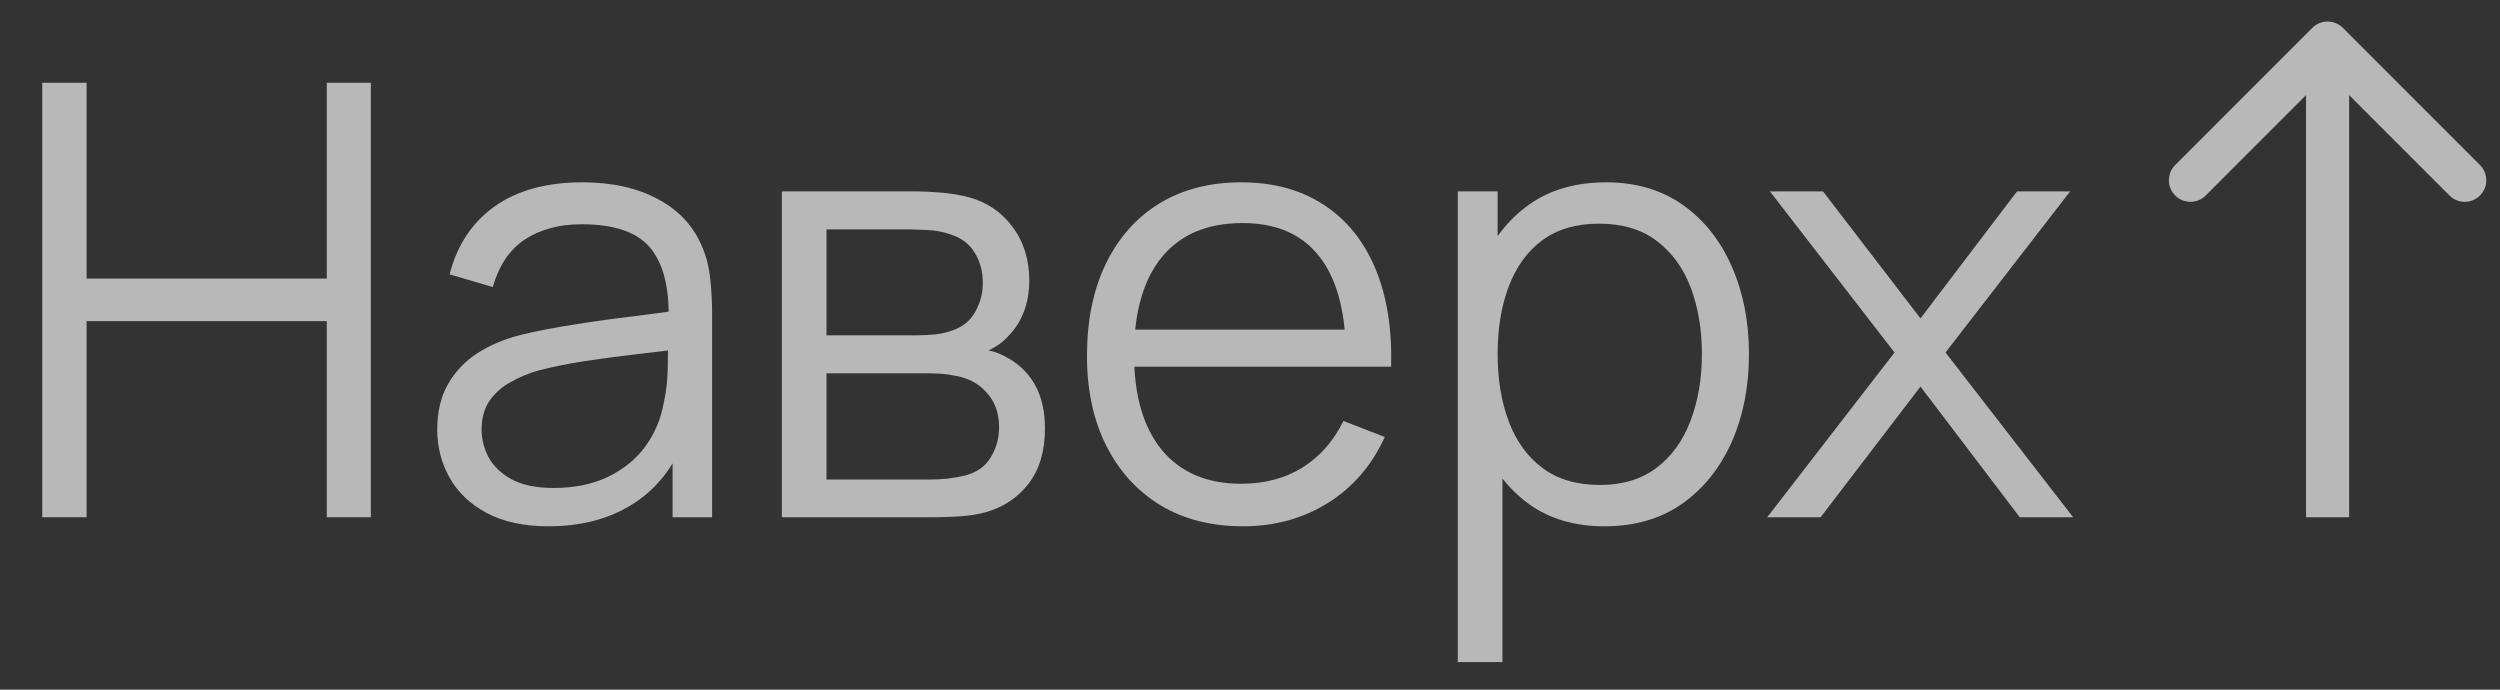<?xml version="1.0" encoding="UTF-8"?> <svg xmlns="http://www.w3.org/2000/svg" width="58" height="16" viewBox="0 0 58 16" fill="none"><rect x="0" y="0" width="58" height="16" fill="#333333" stroke="none"/> <path d="M40.999 12L43.953 8.178L41.062 4.44H42.294L44.555 7.387L46.795 4.44H48.027L45.136 8.178L48.097 12H46.858L44.555 8.969L42.238 12H40.999Z" fill="white" fill-opacity="0.65"></path> <path d="M37.223 12.21C36.527 12.21 35.939 12.035 35.459 11.685C34.978 11.33 34.614 10.852 34.367 10.25C34.119 9.643 33.996 8.964 33.996 8.213C33.996 7.448 34.119 6.766 34.367 6.169C34.619 5.567 34.987 5.093 35.473 4.748C35.958 4.403 36.555 4.23 37.265 4.23C37.955 4.23 38.548 4.405 39.043 4.755C39.537 5.105 39.915 5.581 40.177 6.183C40.443 6.785 40.576 7.462 40.576 8.213C40.576 8.969 40.443 9.648 40.177 10.25C39.911 10.852 39.528 11.33 39.029 11.685C38.529 12.035 37.927 12.21 37.223 12.21ZM33.821 15.36V4.44H34.745V10.131H34.857V15.36H33.821ZM37.118 11.251C37.645 11.251 38.084 11.118 38.434 10.852C38.784 10.586 39.045 10.224 39.218 9.767C39.395 9.305 39.484 8.787 39.484 8.213C39.484 7.644 39.397 7.13 39.225 6.673C39.052 6.216 38.788 5.854 38.434 5.588C38.084 5.322 37.638 5.189 37.097 5.189C36.569 5.189 36.131 5.317 35.781 5.574C35.435 5.831 35.176 6.188 35.004 6.645C34.831 7.098 34.745 7.62 34.745 8.213C34.745 8.796 34.831 9.319 35.004 9.781C35.176 10.238 35.438 10.598 35.788 10.859C36.138 11.12 36.581 11.251 37.118 11.251Z" fill="white" fill-opacity="0.65"></path> <path d="M28.837 12.21C28.1 12.21 27.46 12.047 26.919 11.72C26.383 11.393 25.965 10.934 25.666 10.341C25.367 9.748 25.218 9.053 25.218 8.255C25.218 7.429 25.365 6.715 25.659 6.113C25.953 5.511 26.366 5.047 26.898 4.72C27.435 4.393 28.067 4.23 28.795 4.23C29.542 4.23 30.179 4.403 30.706 4.748C31.233 5.089 31.633 5.579 31.903 6.218C32.174 6.857 32.297 7.62 32.274 8.507H31.224V8.143C31.206 7.163 30.993 6.423 30.587 5.924C30.186 5.425 29.598 5.175 28.823 5.175C28.011 5.175 27.388 5.439 26.954 5.966C26.525 6.493 26.31 7.245 26.31 8.22C26.31 9.172 26.525 9.912 26.954 10.439C27.388 10.962 28.002 11.223 28.795 11.223C29.337 11.223 29.808 11.099 30.209 10.852C30.615 10.6 30.935 10.238 31.168 9.767L32.127 10.138C31.828 10.796 31.387 11.307 30.804 11.671C30.226 12.03 29.57 12.21 28.837 12.21ZM25.946 8.507V7.646H31.721V8.507H25.946Z" fill="white" fill-opacity="0.65"></path> <path d="M18.139 12V4.44H21.254C21.413 4.44 21.604 4.449 21.828 4.468C22.057 4.487 22.269 4.522 22.465 4.573C22.89 4.685 23.23 4.914 23.487 5.259C23.748 5.604 23.879 6.02 23.879 6.505C23.879 6.776 23.837 7.018 23.753 7.233C23.674 7.443 23.559 7.625 23.41 7.779C23.34 7.858 23.263 7.928 23.179 7.989C23.095 8.045 23.013 8.092 22.934 8.129C23.083 8.157 23.244 8.222 23.417 8.325C23.688 8.484 23.893 8.698 24.033 8.969C24.173 9.235 24.243 9.559 24.243 9.942C24.243 10.46 24.119 10.882 23.872 11.209C23.625 11.536 23.293 11.76 22.878 11.881C22.691 11.932 22.488 11.965 22.269 11.979C22.054 11.993 21.851 12 21.66 12H18.139ZM19.175 11.125H21.611C21.709 11.125 21.833 11.118 21.982 11.104C22.131 11.085 22.264 11.062 22.381 11.034C22.656 10.964 22.857 10.824 22.983 10.614C23.114 10.399 23.179 10.166 23.179 9.914C23.179 9.583 23.081 9.312 22.885 9.102C22.694 8.887 22.437 8.757 22.115 8.71C22.008 8.687 21.896 8.673 21.779 8.668C21.662 8.663 21.557 8.661 21.464 8.661H19.175V11.125ZM19.175 7.779H21.289C21.41 7.779 21.546 7.772 21.695 7.758C21.849 7.739 21.982 7.709 22.094 7.667C22.337 7.583 22.514 7.438 22.626 7.233C22.743 7.028 22.801 6.804 22.801 6.561C22.801 6.295 22.738 6.062 22.612 5.861C22.491 5.66 22.306 5.52 22.059 5.441C21.891 5.38 21.709 5.345 21.513 5.336C21.322 5.327 21.2 5.322 21.149 5.322H19.175V7.779Z" fill="white" fill-opacity="0.65"></path> <path d="M12.727 12.21C12.158 12.21 11.679 12.107 11.292 11.902C10.909 11.697 10.622 11.424 10.431 11.083C10.24 10.742 10.144 10.371 10.144 9.97C10.144 9.559 10.226 9.209 10.389 8.92C10.557 8.626 10.783 8.386 11.068 8.199C11.357 8.012 11.691 7.87 12.069 7.772C12.452 7.679 12.874 7.597 13.336 7.527C13.803 7.452 14.258 7.389 14.701 7.338C15.149 7.282 15.541 7.228 15.877 7.177L15.513 7.401C15.527 6.654 15.382 6.101 15.079 5.742C14.776 5.383 14.248 5.203 13.497 5.203C12.979 5.203 12.54 5.32 12.181 5.553C11.826 5.786 11.577 6.155 11.432 6.659L10.431 6.365C10.604 5.688 10.951 5.163 11.474 4.79C11.997 4.417 12.676 4.23 13.511 4.23C14.202 4.23 14.787 4.361 15.268 4.622C15.753 4.879 16.096 5.252 16.297 5.742C16.39 5.961 16.451 6.206 16.479 6.477C16.507 6.748 16.521 7.023 16.521 7.303V12H15.604V10.103L15.87 10.215C15.613 10.864 15.214 11.358 14.673 11.699C14.132 12.04 13.483 12.21 12.727 12.21ZM12.846 11.321C13.327 11.321 13.747 11.235 14.106 11.062C14.465 10.889 14.755 10.654 14.974 10.355C15.193 10.052 15.336 9.711 15.401 9.333C15.457 9.09 15.487 8.824 15.492 8.535C15.497 8.241 15.499 8.022 15.499 7.877L15.891 8.08C15.541 8.127 15.161 8.173 14.75 8.22C14.344 8.267 13.943 8.32 13.546 8.381C13.154 8.442 12.799 8.514 12.482 8.598C12.267 8.659 12.06 8.745 11.859 8.857C11.658 8.964 11.493 9.109 11.362 9.291C11.236 9.473 11.173 9.699 11.173 9.97C11.173 10.189 11.227 10.402 11.334 10.607C11.446 10.812 11.623 10.983 11.866 11.118C12.113 11.253 12.44 11.321 12.846 11.321Z" fill="white" fill-opacity="0.65"></path> <path d="M0.98 12V1.92H2.009V6.463H7.581V1.92H8.603V12H7.581V7.45H2.009V12H0.98Z" fill="white" fill-opacity="0.65"></path> <path d="M54.354 0.646C54.158 0.451 53.842 0.451 53.646 0.646L50.465 3.828C50.269 4.024 50.269 4.34 50.465 4.536C50.66 4.731 50.976 4.731 51.172 4.536L54 1.707L56.828 4.536C57.024 4.731 57.34 4.731 57.535 4.536C57.731 4.34 57.731 4.024 57.535 3.828L54.354 0.646ZM54.5 12L54.5 1L53.5 1L53.5 12L54.5 12Z" fill="white" fill-opacity="0.65"></path> </svg> 